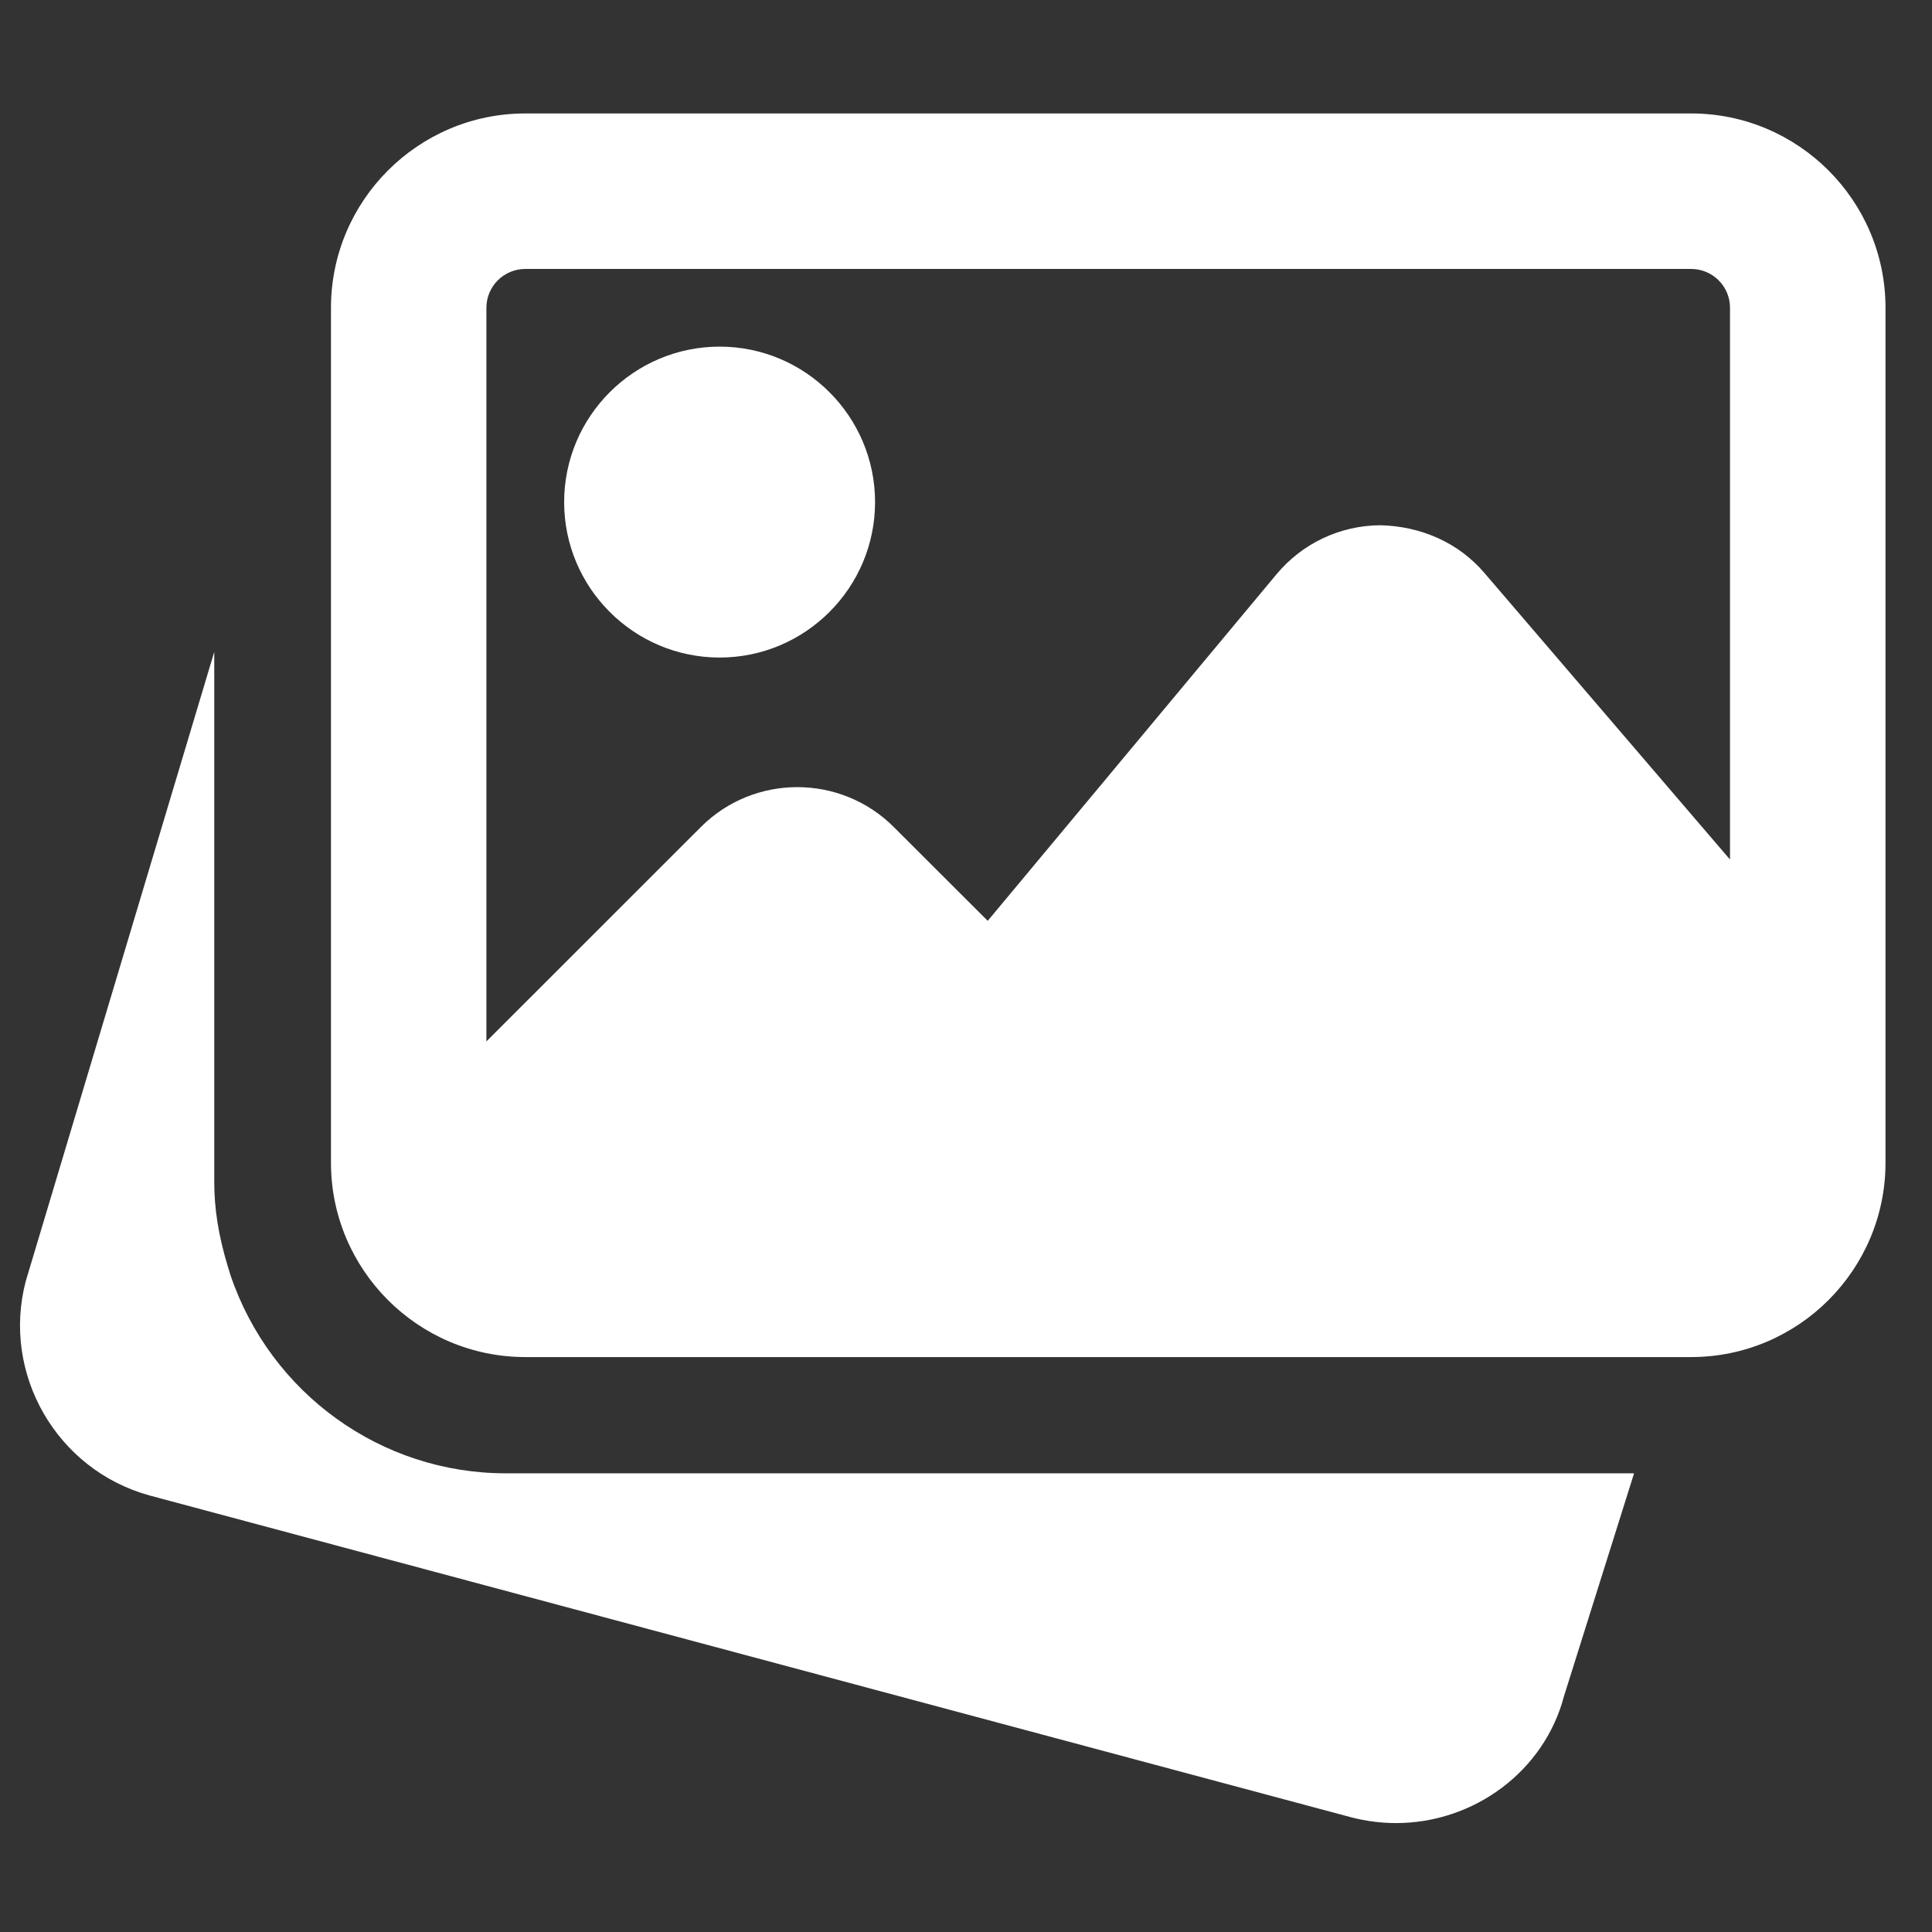 <svg width="29" height="29" viewBox="0 0 29 29" fill="none" xmlns="http://www.w3.org/2000/svg">
<rect x="0" y="0" width="29" height="29" fill="#333333" stroke="none"/>
<g id="image 94058" clip-path="url(#clip0_20394_39143)">
<path id="Vector" d="M7.591 22.115C5.723 22.115 4.062 20.919 3.459 19.139L3.418 19.005C3.276 18.533 3.216 18.137 3.216 17.74V9.785L0.386 19.233C0.022 20.623 0.851 22.063 2.243 22.447L20.284 27.279C20.509 27.337 20.734 27.365 20.956 27.365C22.118 27.365 23.179 26.594 23.477 25.457L24.528 22.115H7.591Z" fill="white"/>
<path id="Vector_2" d="M10.802 9.87C12.088 9.87 13.135 8.823 13.135 7.537C13.135 6.25 12.088 5.203 10.802 5.203C9.515 5.203 8.468 6.25 8.468 7.537C8.468 8.823 9.515 9.87 10.802 9.87Z" fill="white"/>
<path id="Vector_3" d="M25.385 1.703H7.885C6.277 1.703 4.968 3.012 4.968 4.62V17.453C4.968 19.061 6.277 20.37 7.885 20.37H25.385C26.993 20.37 28.302 19.061 28.302 17.453V4.62C28.302 3.012 26.993 1.703 25.385 1.703ZM7.885 4.037H25.385C25.707 4.037 25.968 4.298 25.968 4.62V12.902L22.283 8.602C21.892 8.143 21.326 7.898 20.718 7.884C20.114 7.888 19.547 8.156 19.16 8.621L14.826 13.822L13.415 12.413C12.617 11.616 11.318 11.616 10.521 12.413L7.301 15.632V4.62C7.301 4.298 7.563 4.037 7.885 4.037Z" fill="white"/>
</g>
<defs>
<clipPath id="clip0_20394_39143">
<rect width="28" height="28" fill="white" transform="translate(0.3 0.5)"/>
</clipPath>
</defs>
</svg>
